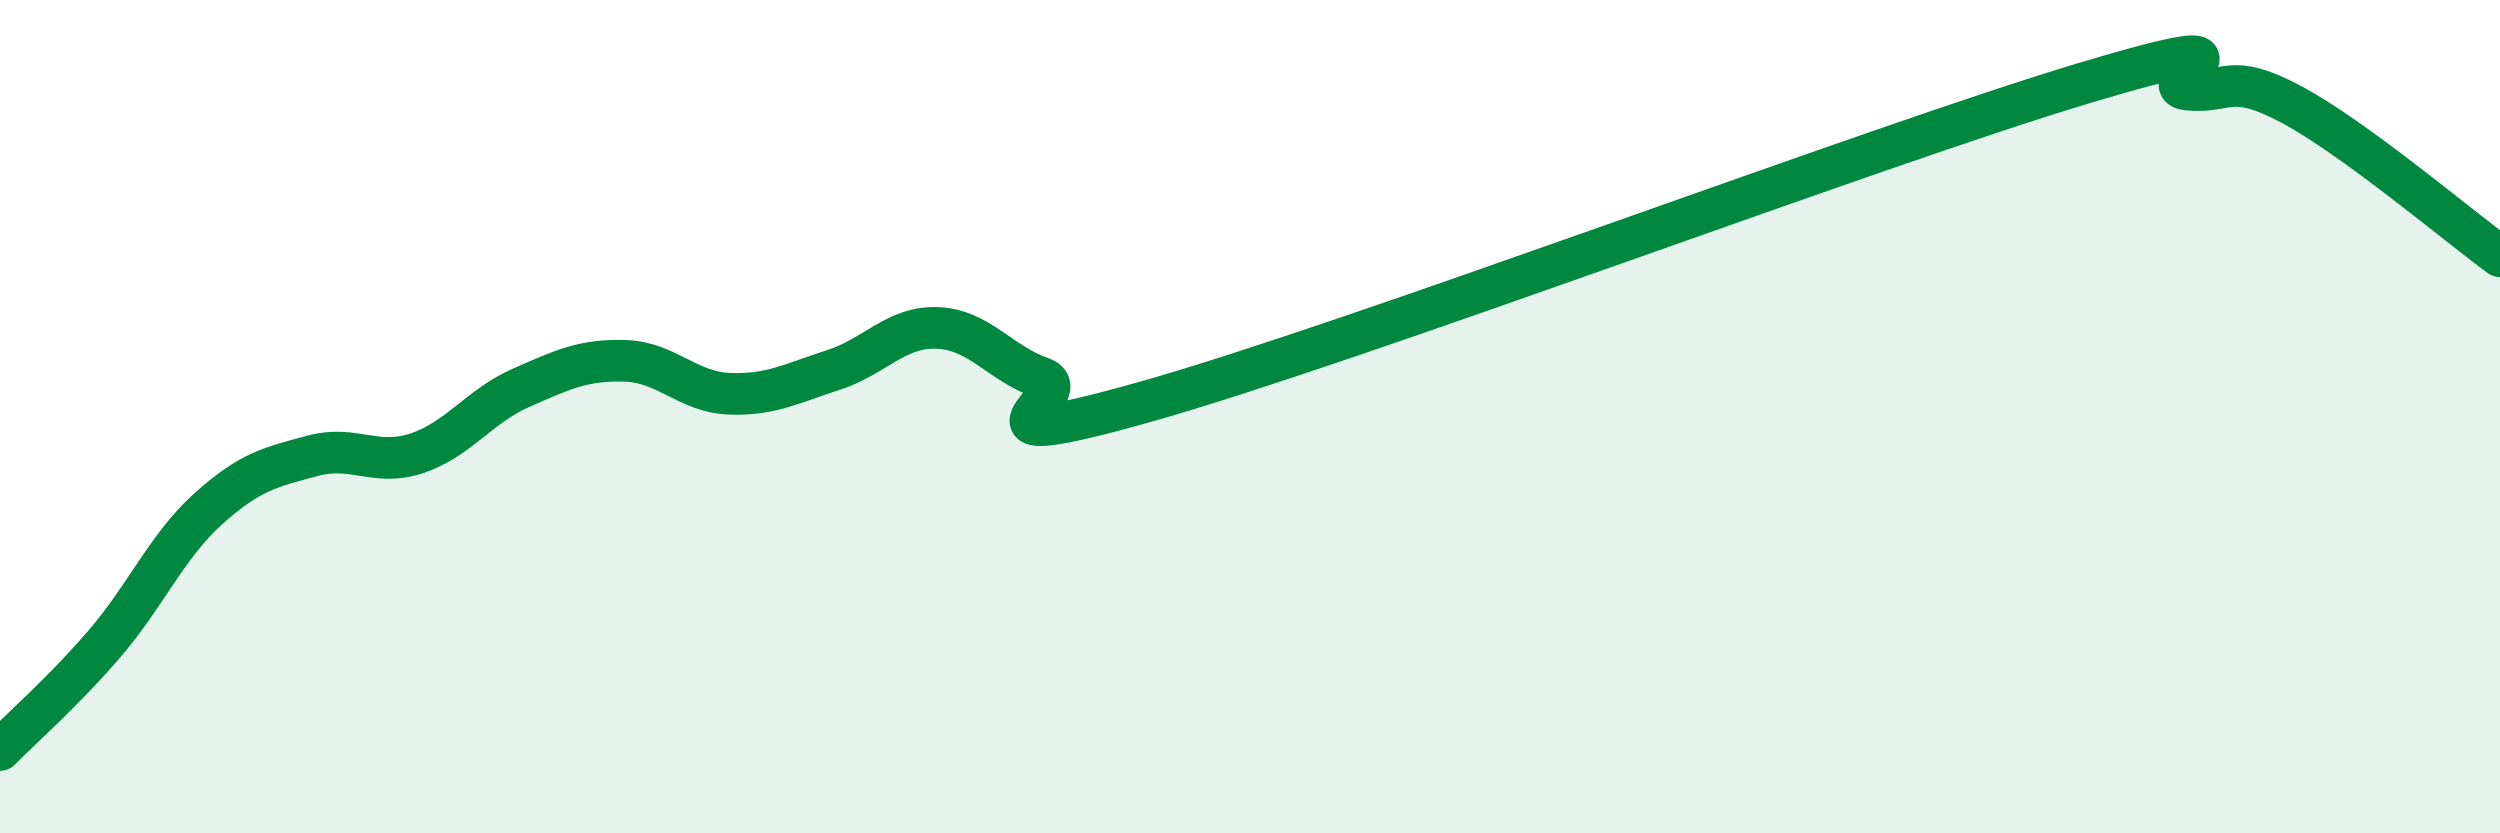 
    <svg width="60" height="20" viewBox="0 0 60 20" xmlns="http://www.w3.org/2000/svg">
      <path
        d="M 0,18 C 0.5,17.49 1.5,16.62 2.5,15.46 C 3.5,14.3 4,13.11 5,12.21 C 6,11.31 6.5,11.21 7.5,10.94 C 8.5,10.67 9,11.21 10,10.88 C 11,10.55 11.5,9.75 12.5,9.31 C 13.5,8.87 14,8.63 15,8.66 C 16,8.69 16.5,9.41 17.5,9.45 C 18.5,9.49 19,9.2 20,8.88 C 21,8.56 21.5,7.83 22.5,7.87 C 23.5,7.91 24,8.72 25,9.07 C 26,9.42 22.5,11.05 27.5,9.64 C 32.5,8.23 45,3.5 50,2 C 55,0.5 51.5,2.05 52.5,2.15 C 53.5,2.25 53.5,1.71 55,2.51 C 56.5,3.31 59,5.42 60,6.15L60 20L0 20Z"
        fill="#008740"
        opacity="0.1"
        stroke-linecap="round"
        stroke-linejoin="round"
      />
      <path
        d="M 0,18 C 0.5,17.49 1.5,16.62 2.5,15.46 C 3.5,14.3 4,13.11 5,12.21 C 6,11.31 6.5,11.21 7.5,10.94 C 8.5,10.67 9,11.21 10,10.88 C 11,10.55 11.5,9.75 12.5,9.31 C 13.5,8.87 14,8.63 15,8.66 C 16,8.69 16.5,9.41 17.5,9.45 C 18.5,9.49 19,9.2 20,8.88 C 21,8.56 21.5,7.83 22.5,7.87 C 23.5,7.91 24,8.72 25,9.07 C 26,9.42 22.5,11.05 27.5,9.64 C 32.5,8.23 45,3.5 50,2 C 55,0.5 51.5,2.05 52.5,2.15 C 53.5,2.25 53.5,1.71 55,2.51 C 56.5,3.31 59,5.42 60,6.15"
        stroke="#008740"
        stroke-width="1"
        fill="none"
        stroke-linecap="round"
        stroke-linejoin="round"
      />
    </svg>
  